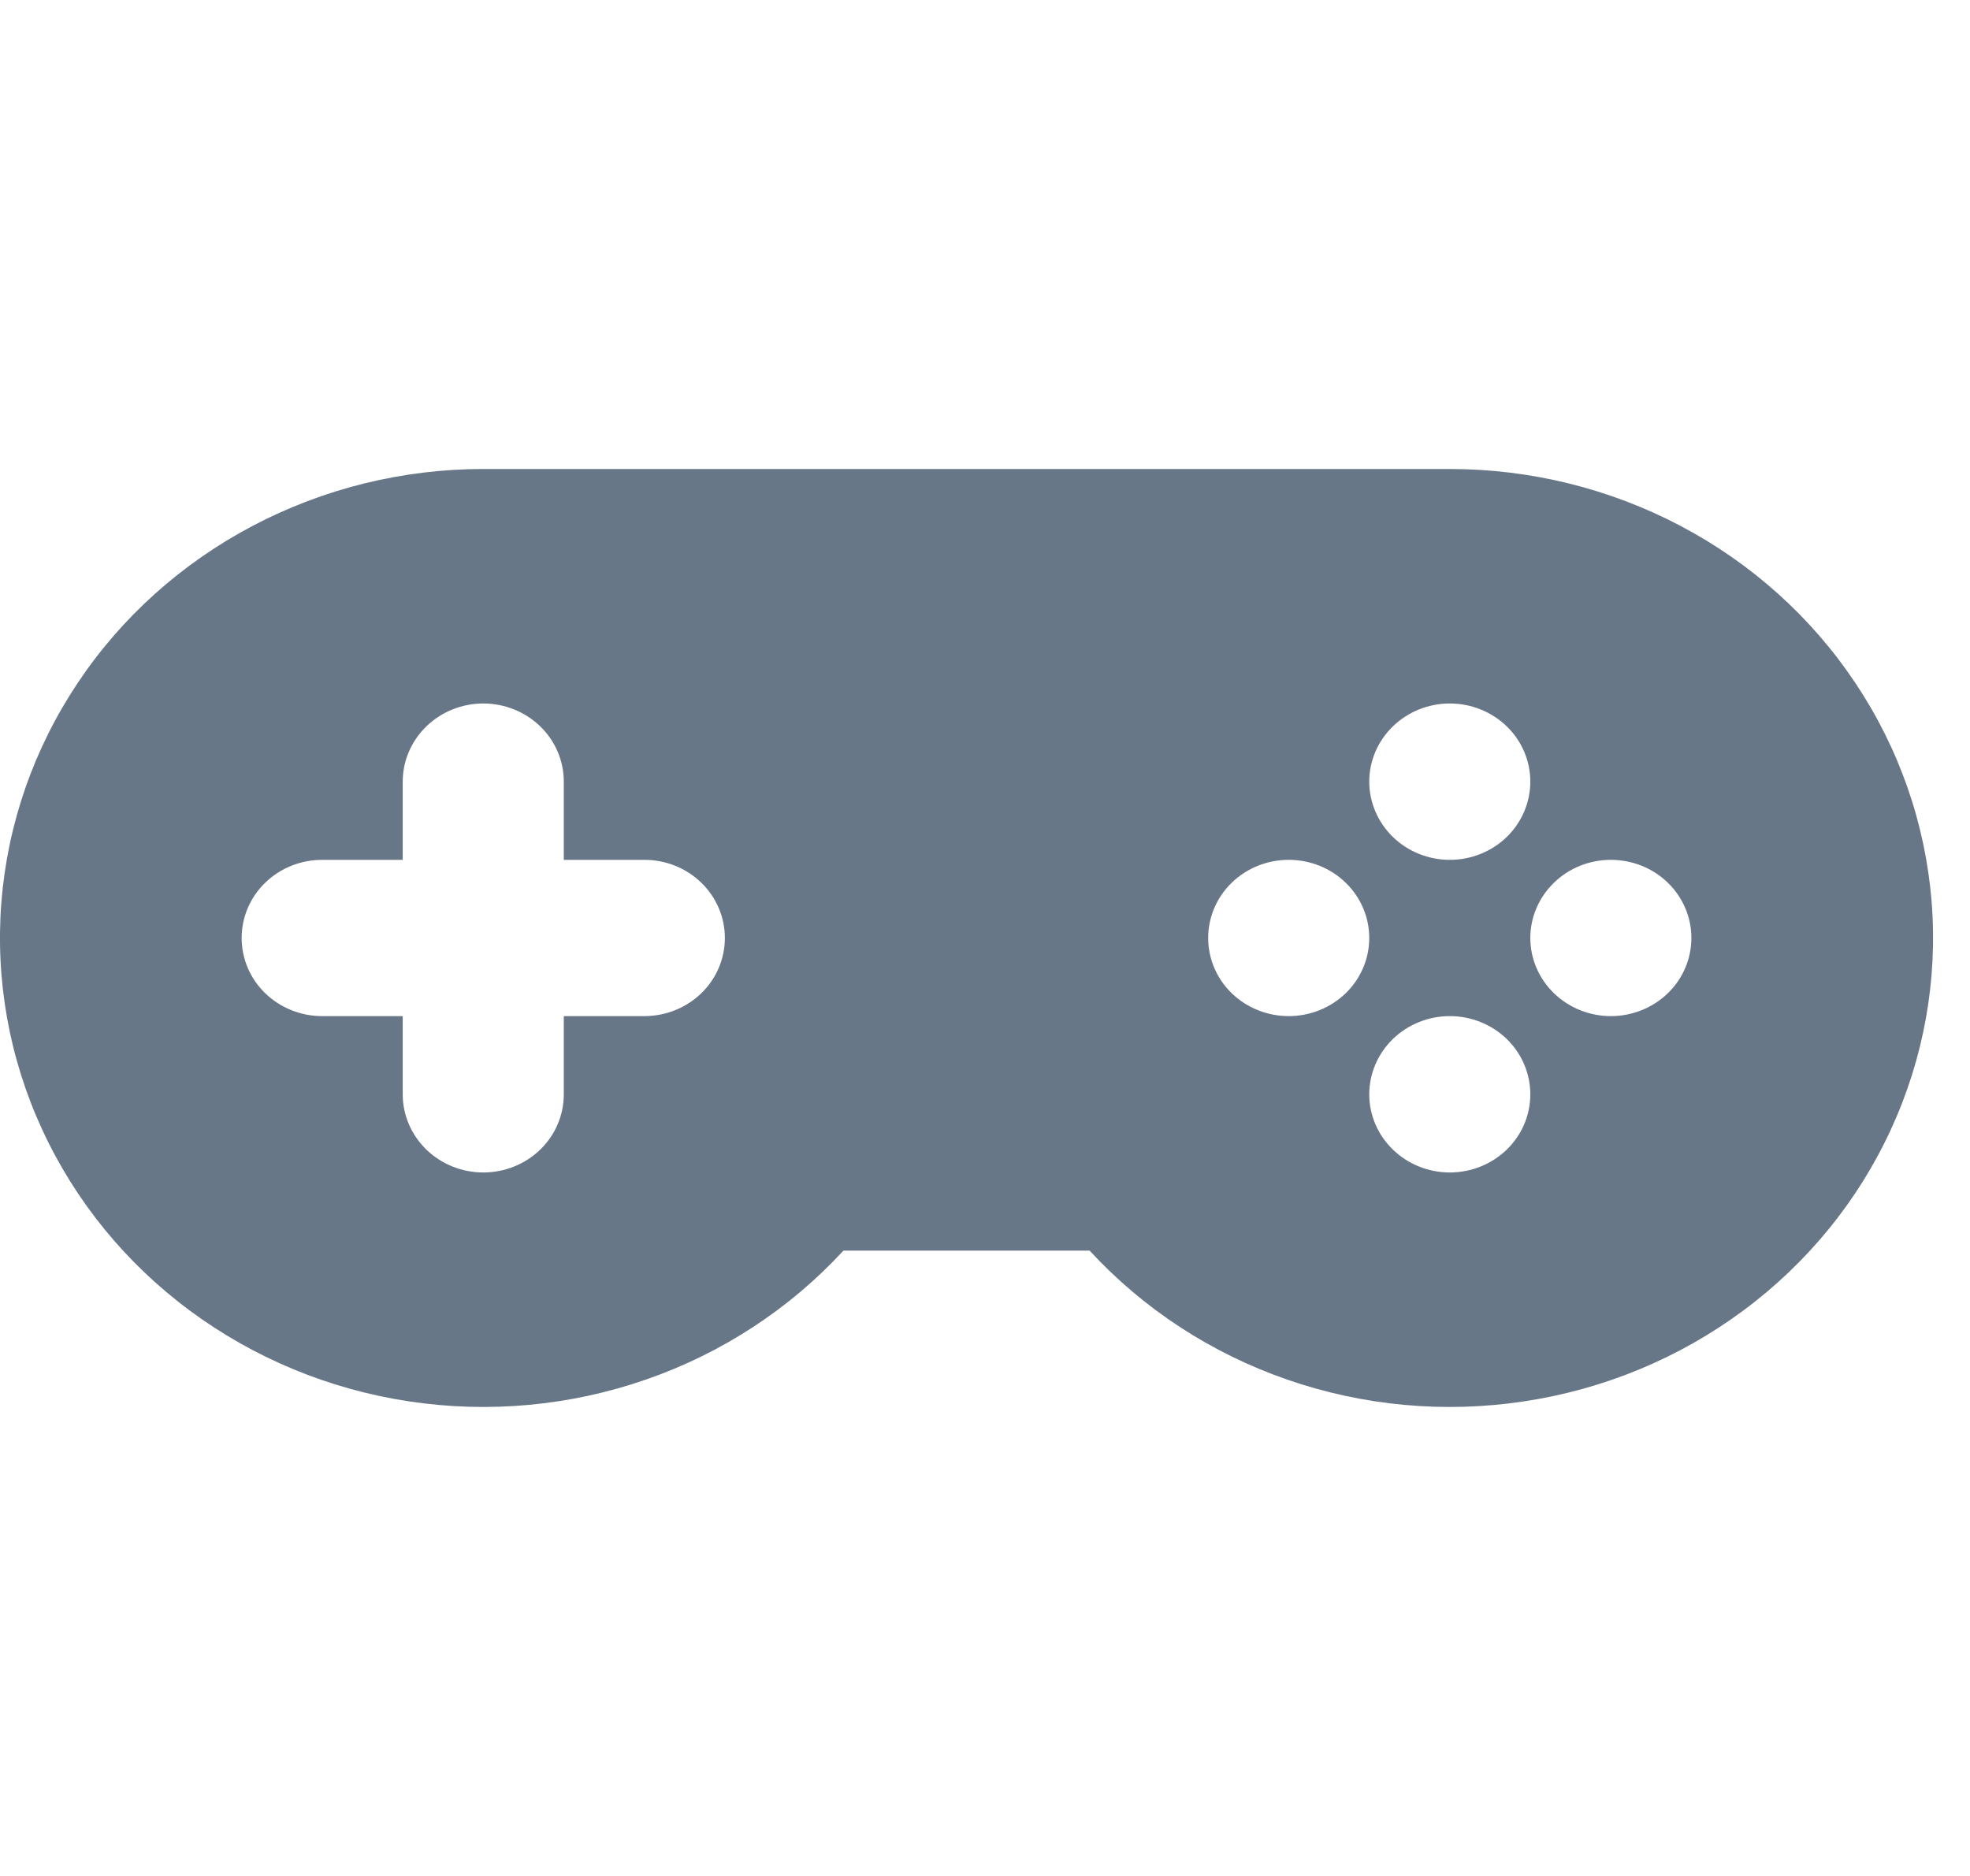<svg width="21" height="20" viewBox="0 0 21 20" fill="none" xmlns="http://www.w3.org/2000/svg">
<g clip-path="url(#clip0_1139_2844)">
<path d="M6.01 9.167V8.333C6.01 8.112 5.92 7.9 5.759 7.744C5.598 7.588 5.379 7.5 5.152 7.5C4.924 7.5 4.706 7.588 4.545 7.744C4.384 7.9 4.293 8.112 4.293 8.333V9.167H3.434C3.207 9.167 2.988 9.254 2.827 9.411C2.666 9.567 2.576 9.779 2.576 10C2.576 10.221 2.666 10.433 2.827 10.589C2.988 10.745 3.207 10.833 3.434 10.833H4.293V11.667C4.293 11.888 4.384 12.1 4.545 12.256C4.706 12.412 4.924 12.5 5.152 12.5C5.379 12.5 5.598 12.412 5.759 12.256C5.92 12.1 6.01 11.888 6.01 11.667V10.833H6.869C7.097 10.833 7.315 10.745 7.476 10.589C7.637 10.433 7.727 10.221 7.727 10C7.727 9.779 7.637 9.567 7.476 9.411C7.315 9.254 7.097 9.167 6.869 9.167H6.01ZM5.152 5H15.455C16.314 5 17.16 5.209 17.915 5.607C18.67 6.005 19.31 6.58 19.777 7.28C20.245 7.98 20.524 8.782 20.591 9.614C20.657 10.445 20.508 11.28 20.157 12.041C19.807 12.803 19.265 13.467 18.582 13.973C17.9 14.479 17.097 14.812 16.248 14.94C15.399 15.069 14.53 14.989 13.721 14.708C12.912 14.428 12.188 13.955 11.615 13.333H8.991C8.418 13.955 7.694 14.428 6.885 14.708C6.076 14.989 5.207 15.069 4.358 14.94C3.509 14.812 2.707 14.479 2.024 13.973C1.341 13.467 0.8 12.803 0.449 12.041C0.098 11.28 -0.051 10.445 0.015 9.614C0.082 8.782 0.361 7.98 0.829 7.28C1.296 6.58 1.937 6.005 2.692 5.607C3.447 5.209 4.292 5 5.152 5V5ZM15.455 9.167C15.682 9.167 15.901 9.079 16.062 8.923C16.223 8.766 16.313 8.554 16.313 8.333C16.313 8.112 16.223 7.9 16.062 7.744C15.901 7.588 15.682 7.5 15.455 7.5C15.227 7.5 15.009 7.588 14.848 7.744C14.687 7.9 14.596 8.112 14.596 8.333C14.596 8.554 14.687 8.766 14.848 8.923C15.009 9.079 15.227 9.167 15.455 9.167ZM13.738 10.833C13.965 10.833 14.184 10.745 14.345 10.589C14.506 10.433 14.596 10.221 14.596 10C14.596 9.779 14.506 9.567 14.345 9.411C14.184 9.254 13.965 9.167 13.738 9.167C13.51 9.167 13.291 9.254 13.13 9.411C12.969 9.567 12.879 9.779 12.879 10C12.879 10.221 12.969 10.433 13.13 10.589C13.291 10.745 13.51 10.833 13.738 10.833ZM17.172 10.833C17.399 10.833 17.618 10.745 17.779 10.589C17.94 10.433 18.03 10.221 18.03 10C18.03 9.779 17.94 9.567 17.779 9.411C17.618 9.254 17.399 9.167 17.172 9.167C16.944 9.167 16.726 9.254 16.565 9.411C16.404 9.567 16.313 9.779 16.313 10C16.313 10.221 16.404 10.433 16.565 10.589C16.726 10.745 16.944 10.833 17.172 10.833ZM15.455 12.5C15.682 12.5 15.901 12.412 16.062 12.256C16.223 12.1 16.313 11.888 16.313 11.667C16.313 11.446 16.223 11.234 16.062 11.077C15.901 10.921 15.682 10.833 15.455 10.833C15.227 10.833 15.009 10.921 14.848 11.077C14.687 11.234 14.596 11.446 14.596 11.667C14.596 11.888 14.687 12.1 14.848 12.256C15.009 12.412 15.227 12.5 15.455 12.5Z" fill="#687788"/>
</g>
<defs>
<clipPath id="clip0_1139_2844">
<rect width="20.606" height="20" fill="white"/>
</clipPath>
</defs>
</svg>
